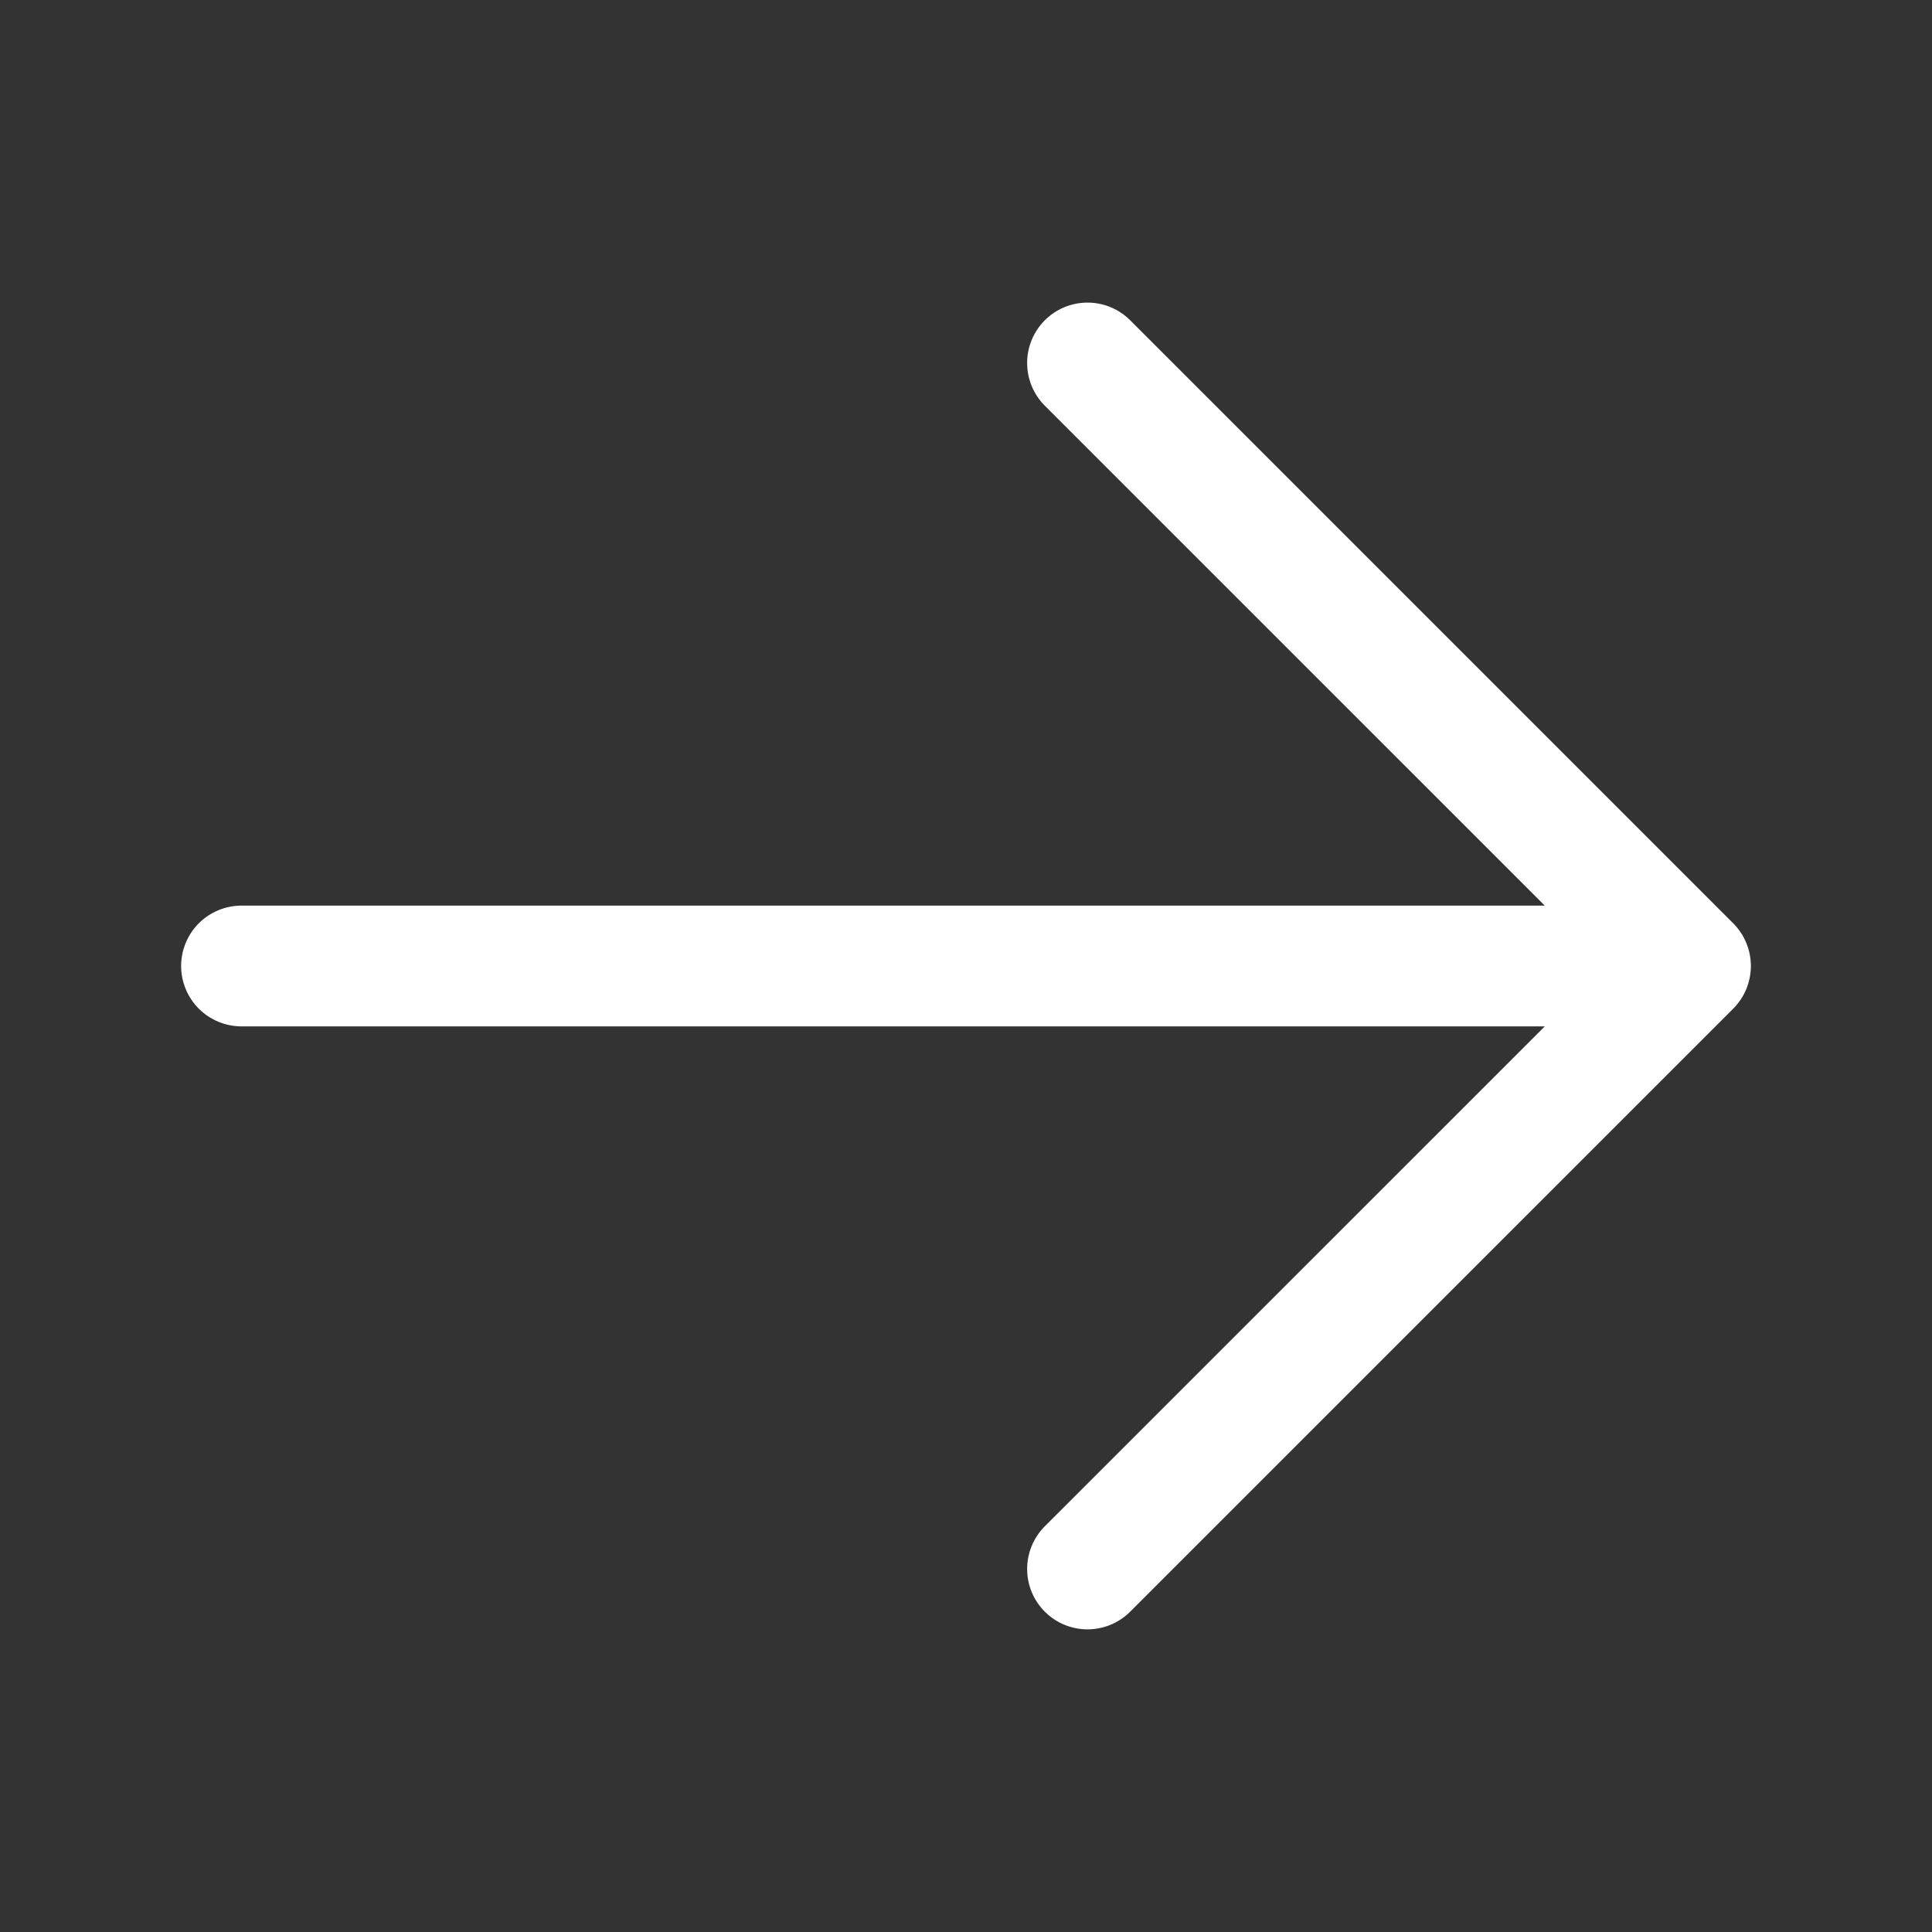 <svg width="40" height="40" viewBox="0 0 40 40" fill="none" xmlns="http://www.w3.org/2000/svg">
<rect x="0" y="0" width="40" height="40" fill="#333333" stroke="none"/>
<path d="M3.75 20C3.75 19.668 3.882 19.35 4.116 19.116C4.351 18.881 4.669 18.75 5 18.75L31.983 18.75L21.616 8.384C21.389 8.148 21.263 7.832 21.266 7.504C21.268 7.177 21.4 6.863 21.632 6.631C21.863 6.399 22.177 6.268 22.505 6.265C22.832 6.262 23.148 6.388 23.384 6.616L35.884 19.116C36.118 19.35 36.25 19.668 36.25 20C36.25 20.331 36.118 20.649 35.884 20.884L23.384 33.383C23.148 33.611 22.832 33.737 22.505 33.734C22.177 33.731 21.863 33.6 21.632 33.368C21.4 33.136 21.268 32.823 21.266 32.495C21.263 32.167 21.389 31.852 21.616 31.616L31.983 21.25L5 21.25C4.669 21.25 4.351 21.118 4.116 20.884C3.882 20.649 3.75 20.331 3.75 20Z" fill="white"/>
</svg>

